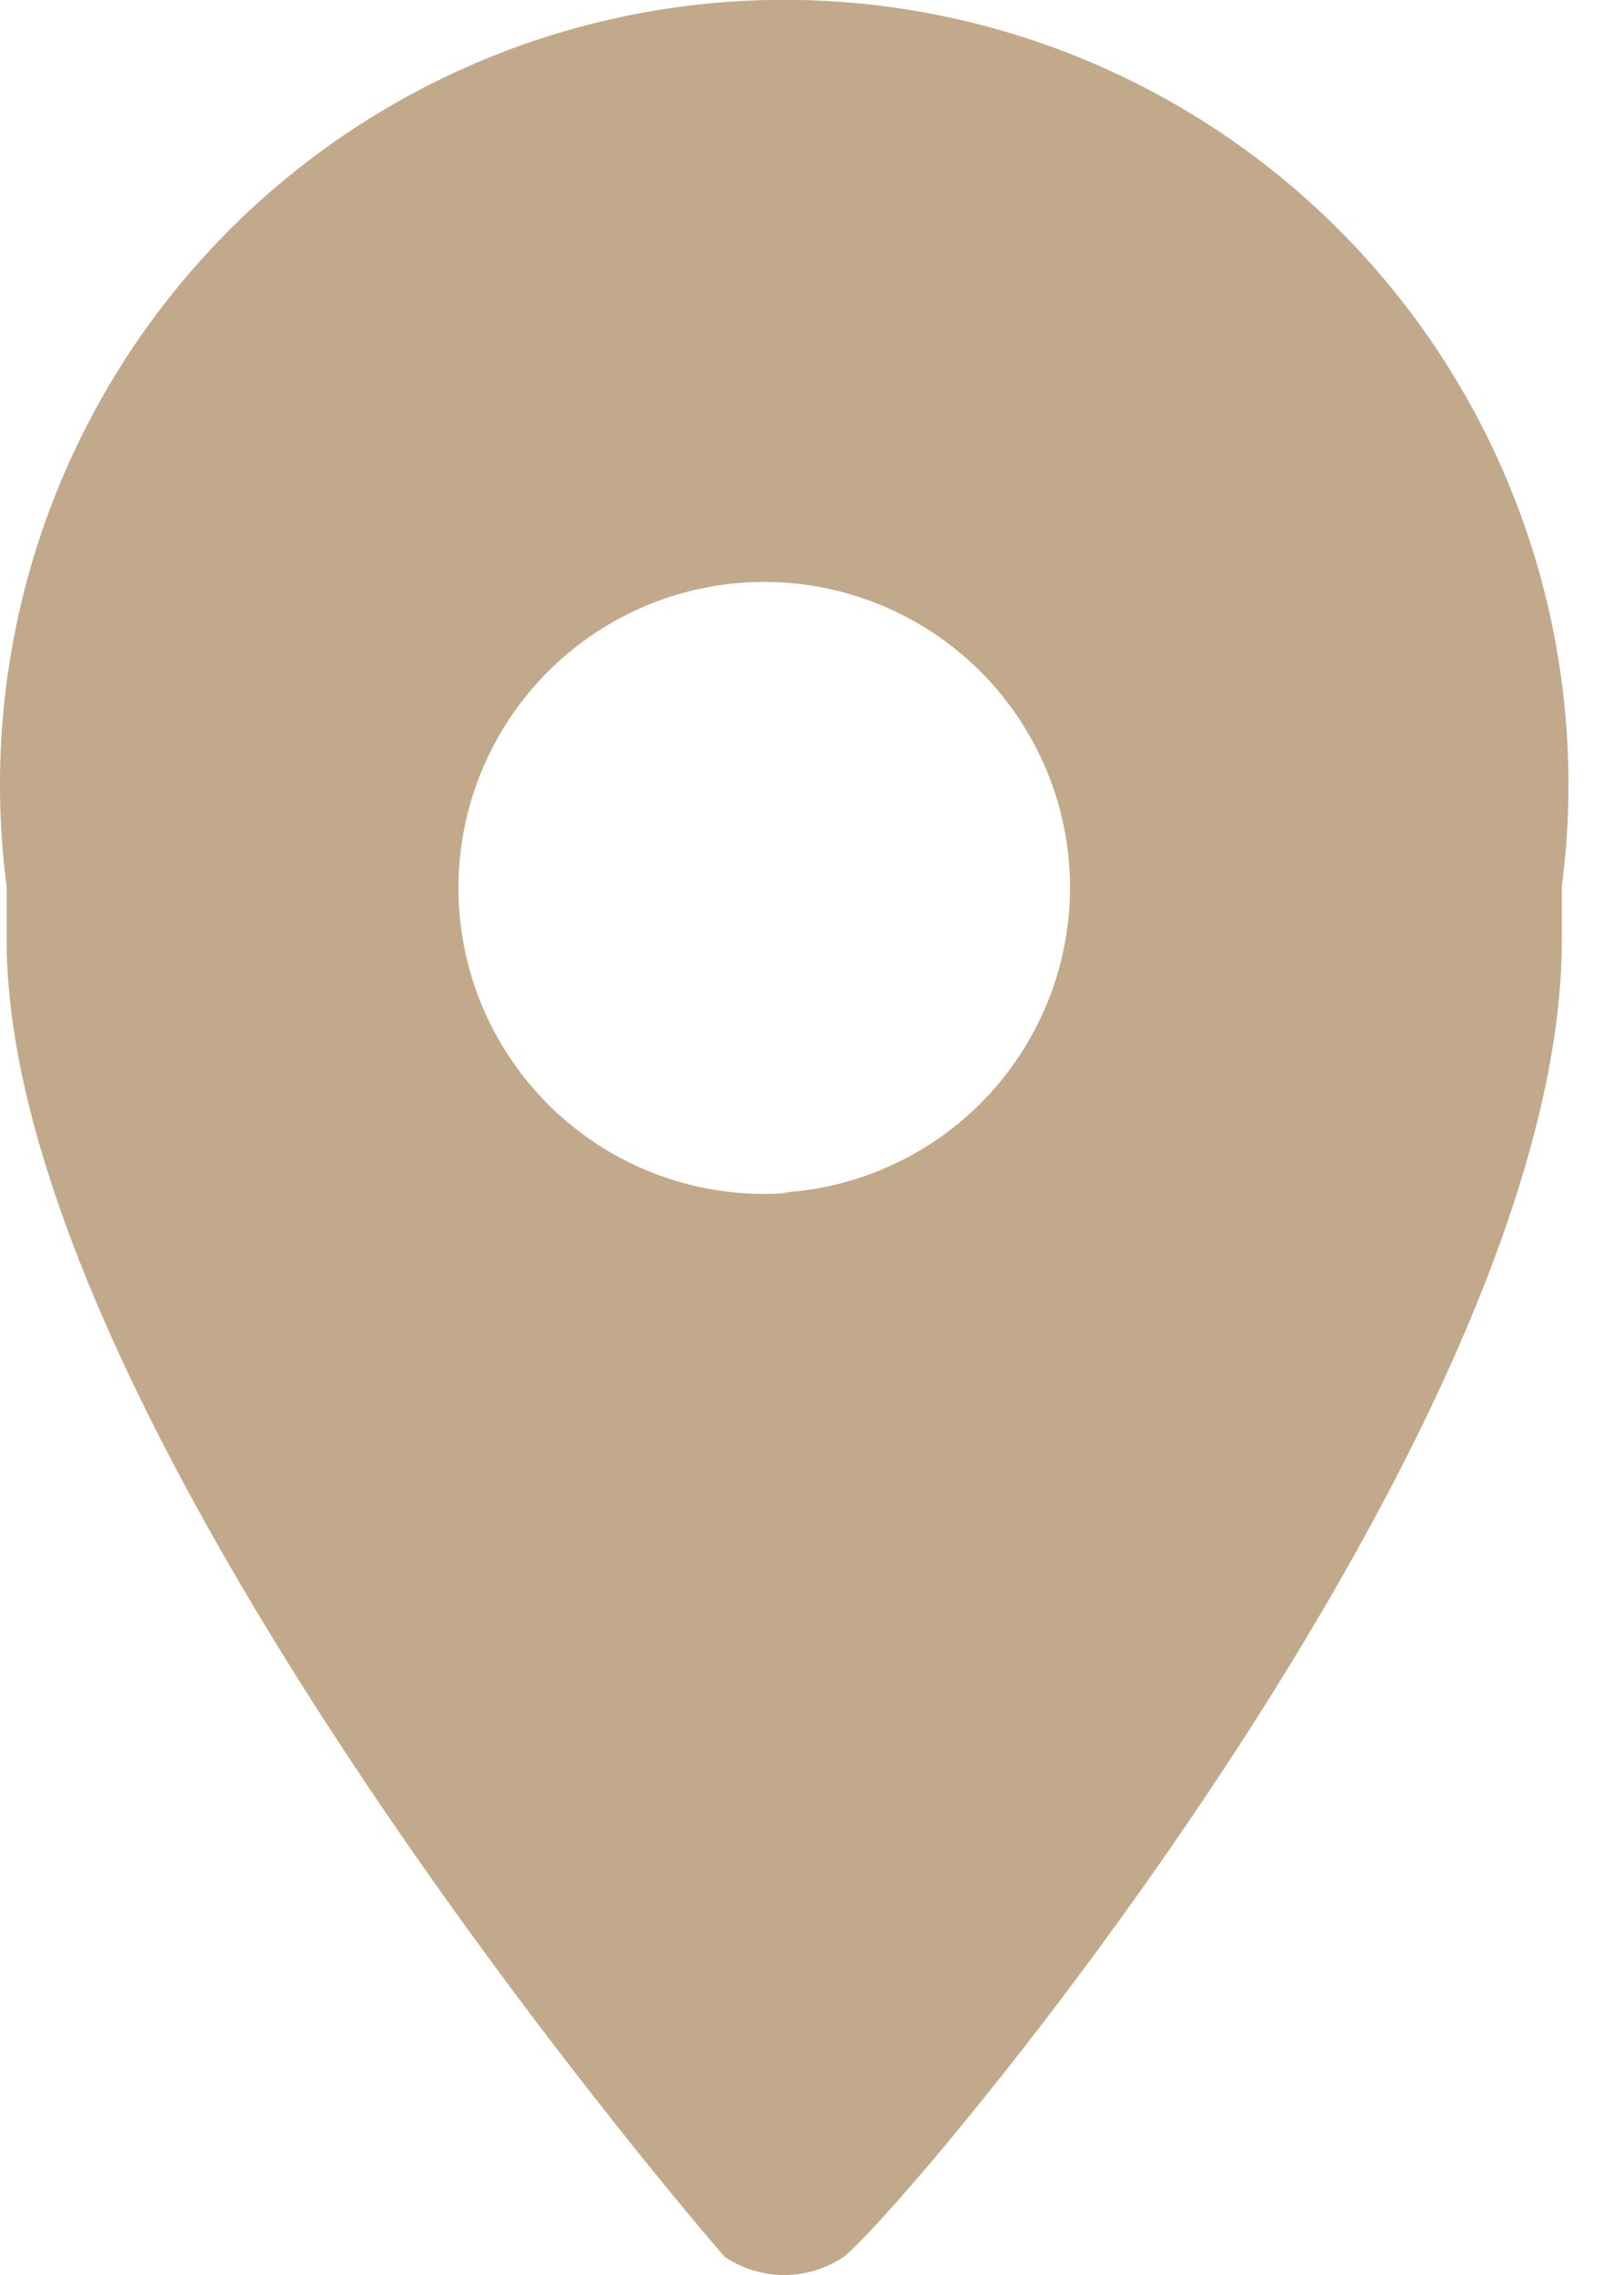 <svg xmlns="http://www.w3.org/2000/svg" width="10" height="14" fill="none" viewBox="0 0 10 14"><g clip-path="url(#a)"><path fill="#c2a98b" d="M9.617 5.456a4.829 4.829 0 1 0-9.576 0v.328c0 3.028 4.42 8.103 4.42 8.103a.655.655 0 0 0 .736 0c.41-.328 4.42-5.075 4.42-8.103zM4.87 7.34a1.883 1.883 0 1 1 1.719-1.883 1.883 1.883 0 0 1-1.8 1.883z"/></g><defs><clipPath id="a"><path fill="#fff" d="M0 0h9.988v14H0z"/></clipPath></defs></svg>